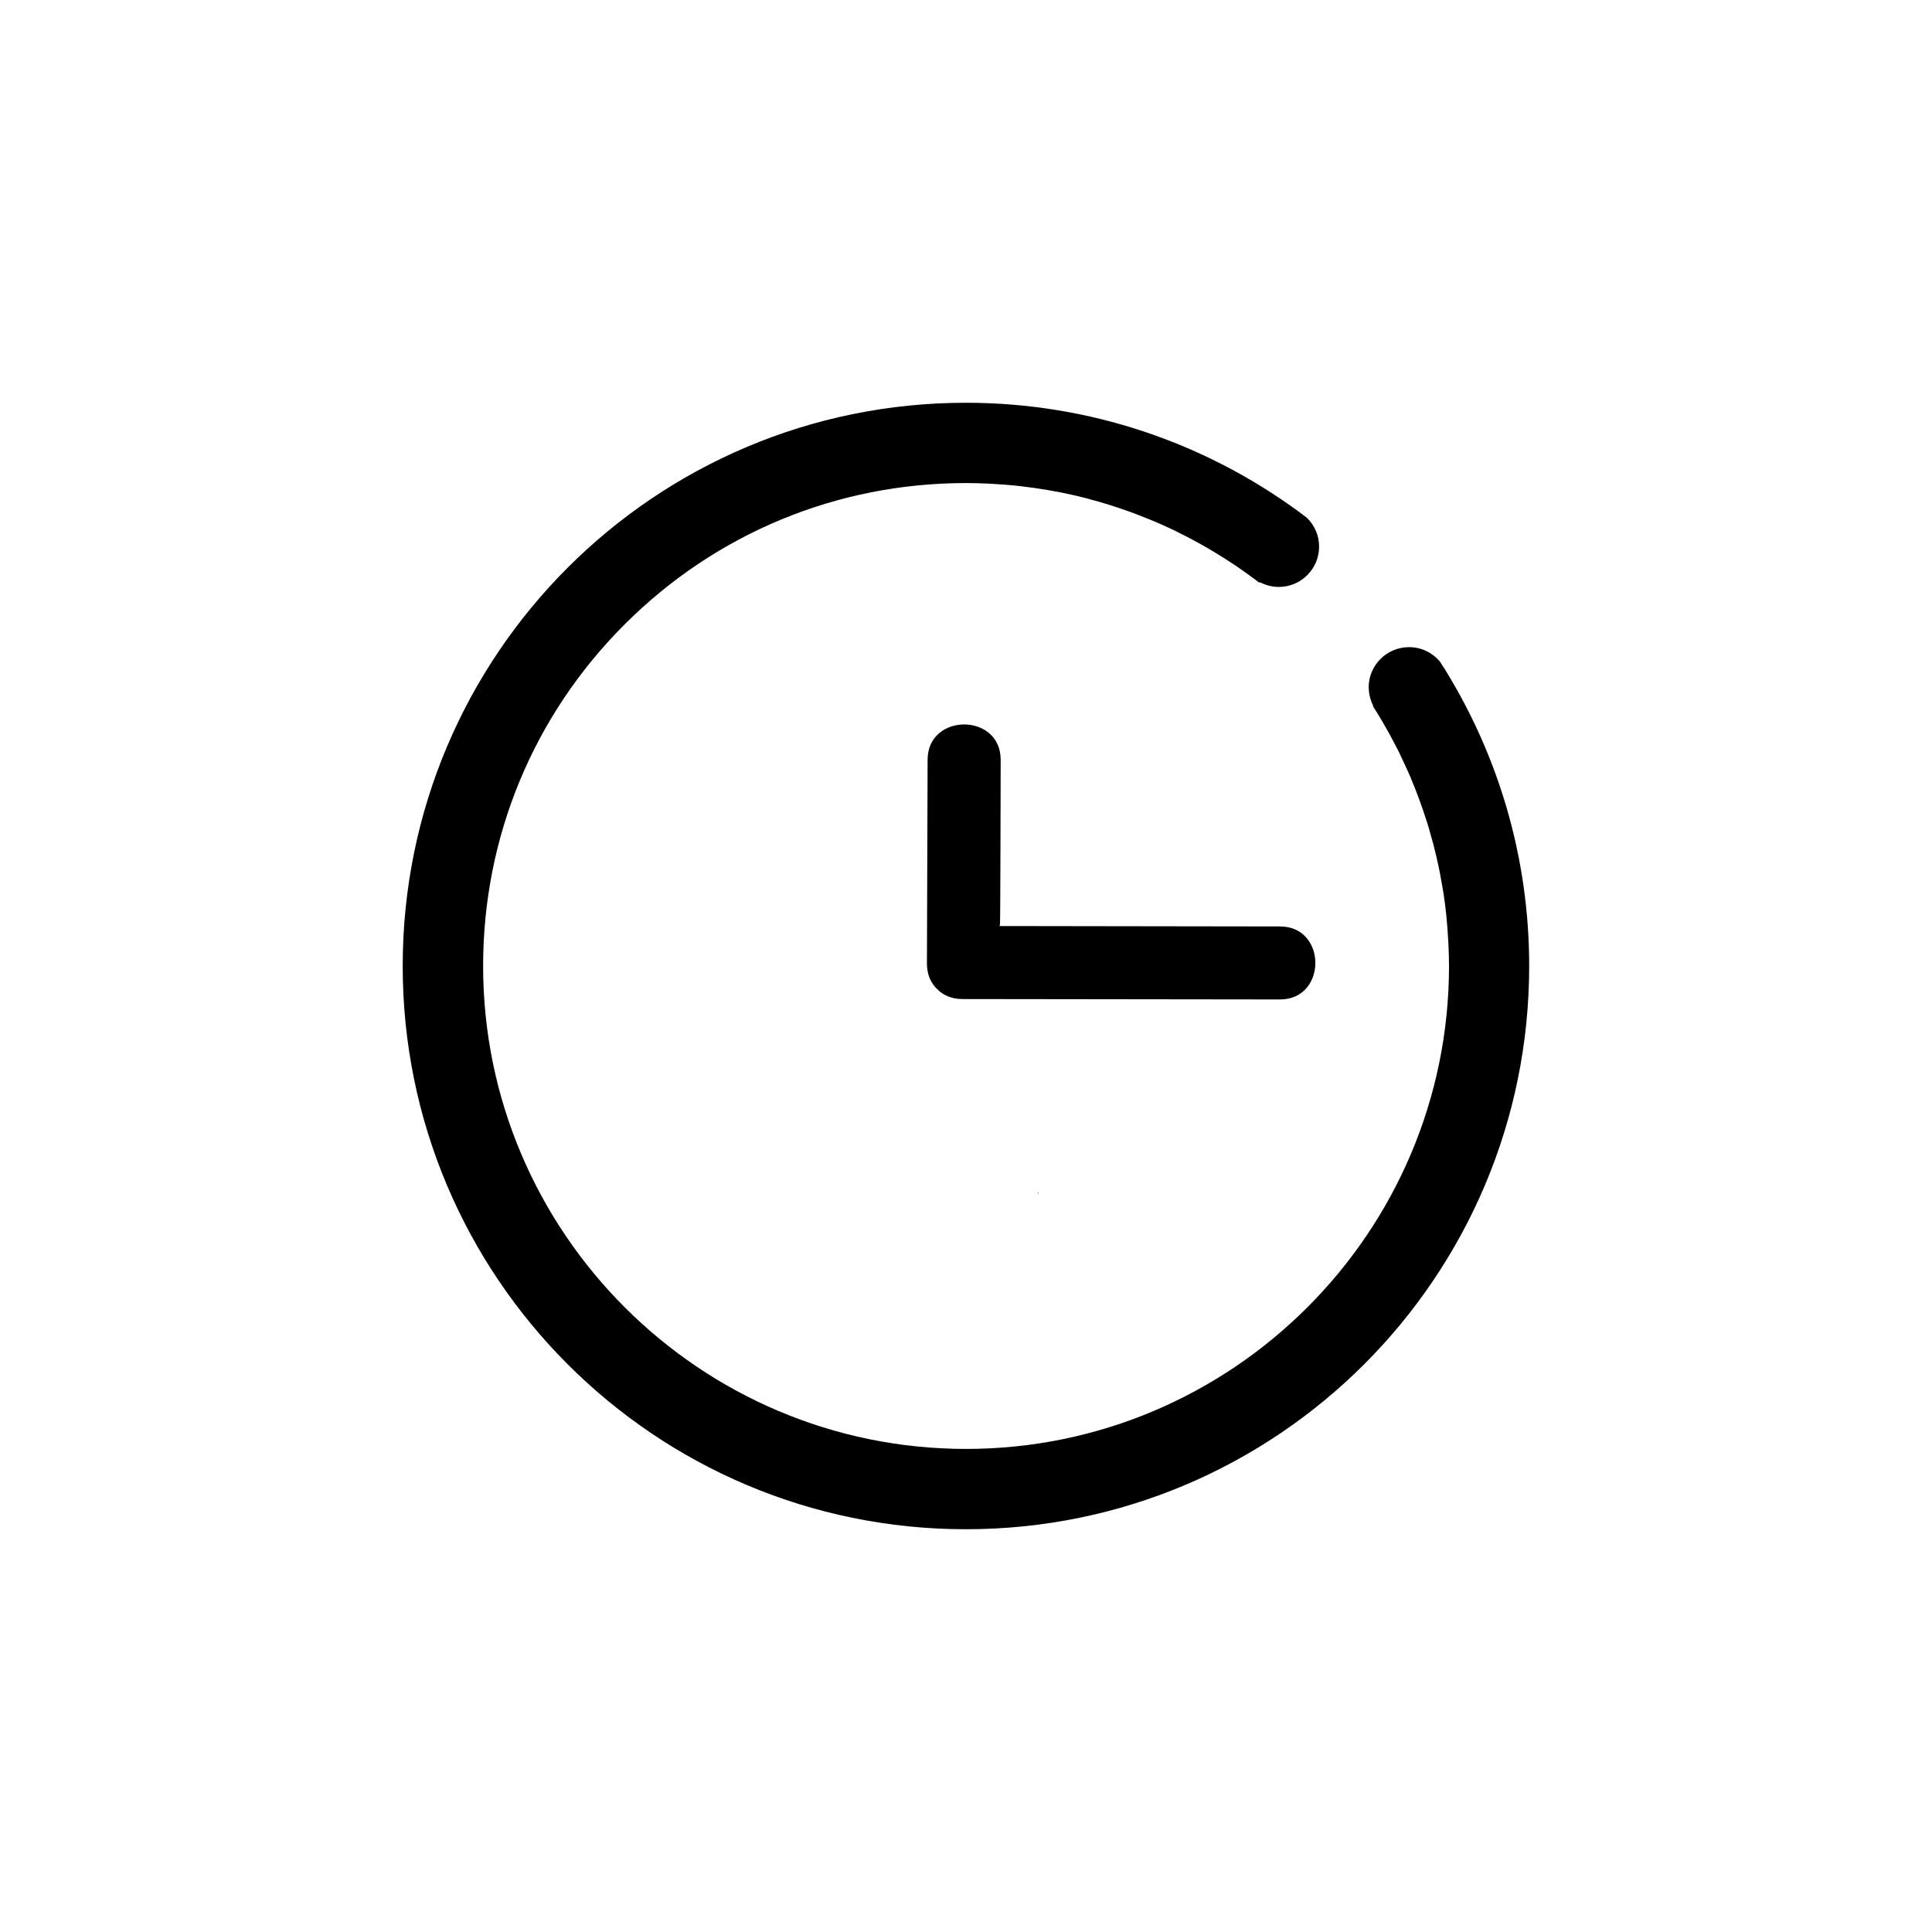<?xml version="1.0" encoding="UTF-8"?>
<!-- Uploaded to: SVG Repo, www.svgrepo.com, Generator: SVG Repo Mixer Tools -->
<svg fill="#000000" width="800px" height="800px" version="1.1" viewBox="144 144 512 512" xmlns="http://www.w3.org/2000/svg">
 <g>
  <path d="m527.05 321.59c-0.488-0.766-0.984-1.527-1.465-2.281-1.965-2.324-4.902-3.809-8.168-3.809-5.91 0-10.707 4.781-10.707 10.68 0 0.176 0.02 0.332 0.039 0.504 0.07 1.547 0.48 3.012 1.152 4.332 0.152 0.328 0.344 0.637 0.527 0.945-0.012 0-0.023-0.004-0.039-0.004-0.191-0.301-0.387-0.609-0.535-0.938 0 0.082-0.02 0.137-0.02 0.195 0.152 0.246 0.312 0.484 0.465 0.734 0.02 0.012 0.035 0.004 0.051 0.012 0.031 0.047 0.07 0.102 0.105 0.152 0.676 1.062 1.336 2.152 1.977 3.254 0.191 0.328 0.387 0.68 0.578 1.027 1.223 2.086 2.359 4.227 3.465 6.402 0.105 0.227 0.227 0.441 0.336 0.676 0.473 0.992 0.941 1.996 1.402 3.004 0.309 0.621 0.578 1.254 0.863 1.875 0.43 0.945 0.852 1.898 1.223 2.863 0.414 0.969 0.797 1.961 1.168 2.941 0.484 1.238 0.918 2.481 1.367 3.734 0.324 0.934 0.66 1.863 0.945 2.812 0.277 0.785 0.523 1.602 0.777 2.414 0.344 1.16 0.672 2.344 0.984 3.516 0.195 0.676 0.395 1.336 0.535 2.016 0.402 1.582 0.781 3.195 1.129 4.797 0.133 0.641 0.258 1.293 0.395 1.953 0.246 1.32 0.484 2.629 0.715 3.965 0.082 0.562 0.172 1.109 0.273 1.668 0.277 1.84 0.504 3.68 0.699 5.516 0.039 0.441 0.082 0.887 0.117 1.336 0.145 1.531 0.258 3.055 0.344 4.606 0.039 0.543 0.082 1.09 0.102 1.648 0.082 1.934 0.156 3.883 0.156 5.863 0 70.559-57.414 127.98-127.99 127.98-70.562 0-127.98-57.41-127.98-127.98 0-34.195 13.312-66.336 37.477-90.508 24.168-24.164 56.312-37.477 90.48-37.477 2.031 0 4.051 0.055 6.062 0.156 0.637 0.016 1.254 0.074 1.895 0.117 1.391 0.082 2.762 0.176 4.117 0.309 0.719 0.059 1.438 0.137 2.152 0.215 1.309 0.156 2.629 0.328 3.93 0.504 0.66 0.102 1.344 0.195 2.016 0.312 1.508 0.23 3.031 0.5 4.523 0.789 0.422 0.102 0.855 0.156 1.25 0.25 1.898 0.387 3.809 0.832 5.656 1.293 0.535 0.141 1.062 0.297 1.602 0.453 1.34 0.348 2.664 0.73 3.984 1.137 0.691 0.191 1.367 0.43 2.023 0.641 1.199 0.387 2.363 0.77 3.543 1.199 0.672 0.23 1.352 0.488 2.023 0.734 1.23 0.469 2.445 0.945 3.641 1.438 0.578 0.23 1.16 0.465 1.723 0.695 1.727 0.75 3.438 1.512 5.117 2.324 0.383 0.191 0.766 0.406 1.176 0.598 1.289 0.637 2.594 1.293 3.883 1.996 0.621 0.324 1.238 0.68 1.859 1.023 1.043 0.578 2.098 1.18 3.113 1.797 0.641 0.383 1.305 0.777 1.945 1.18 0.996 0.621 2.012 1.258 2.992 1.918 0.609 0.402 1.211 0.766 1.785 1.176 1.238 0.852 2.453 1.727 3.672 2.613 0.312 0.238 0.621 0.441 0.934 0.68v0.004c0.348 0.25 0.684 0.539 1.027 0.812 0.117-0.016 0.191-0.035 0.289-0.055-0.465-0.25-0.906-0.523-1.336-0.836v-0.004c0.43 0.312 0.871 0.578 1.336 0.836 0.336 0.172 0.699 0.328 1.074 0.484 0.082 0.02 0.145 0.059 0.227 0.074 0.301 0.121 0.59 0.211 0.902 0.293 0.086 0.02 0.211 0.059 0.316 0.082 0.301 0.074 0.586 0.117 0.898 0.176 0.09 0.016 0.207 0.039 0.324 0.039 0.402 0.055 0.805 0.082 1.215 0.082 5.906 0 10.699-4.781 10.699-10.688 0-3.004-1.234-5.688-3.231-7.629-0.754-0.578-1.547-1.164-2.281-1.723-24.711-18.07-55.152-28.773-88.105-28.773-82.43 0-149.24 66.816-149.24 149.27 0 82.422 66.816 149.26 149.26 149.26 82.43 0 149.27-66.844 149.27-149.26 0-28.777-8.164-55.621-22.215-78.422z"/>
  <path d="m419.27 460.04-0.125-0.02v0.492c0.027-0.164 0.074-0.336 0.125-0.473z"/>
  <path d="m483.22 389.52-74.207-0.109-0.121-0.012c0.039-0.156 0.098-0.316 0.117-0.484 0.105-0.629 0.18-43.574 0.18-43.574-0.004-12.48-19.363-12.465-19.363 0.016 0 0-0.176 51.465-0.176 53.73l-0.004 0.301c0.016 2.91 1.059 5.148 2.68 6.707 1.562 1.602 3.793 2.664 6.691 2.664l84.203 0.105c12.484 0.008 12.484-19.348 0-19.344z"/>
 </g>
</svg>